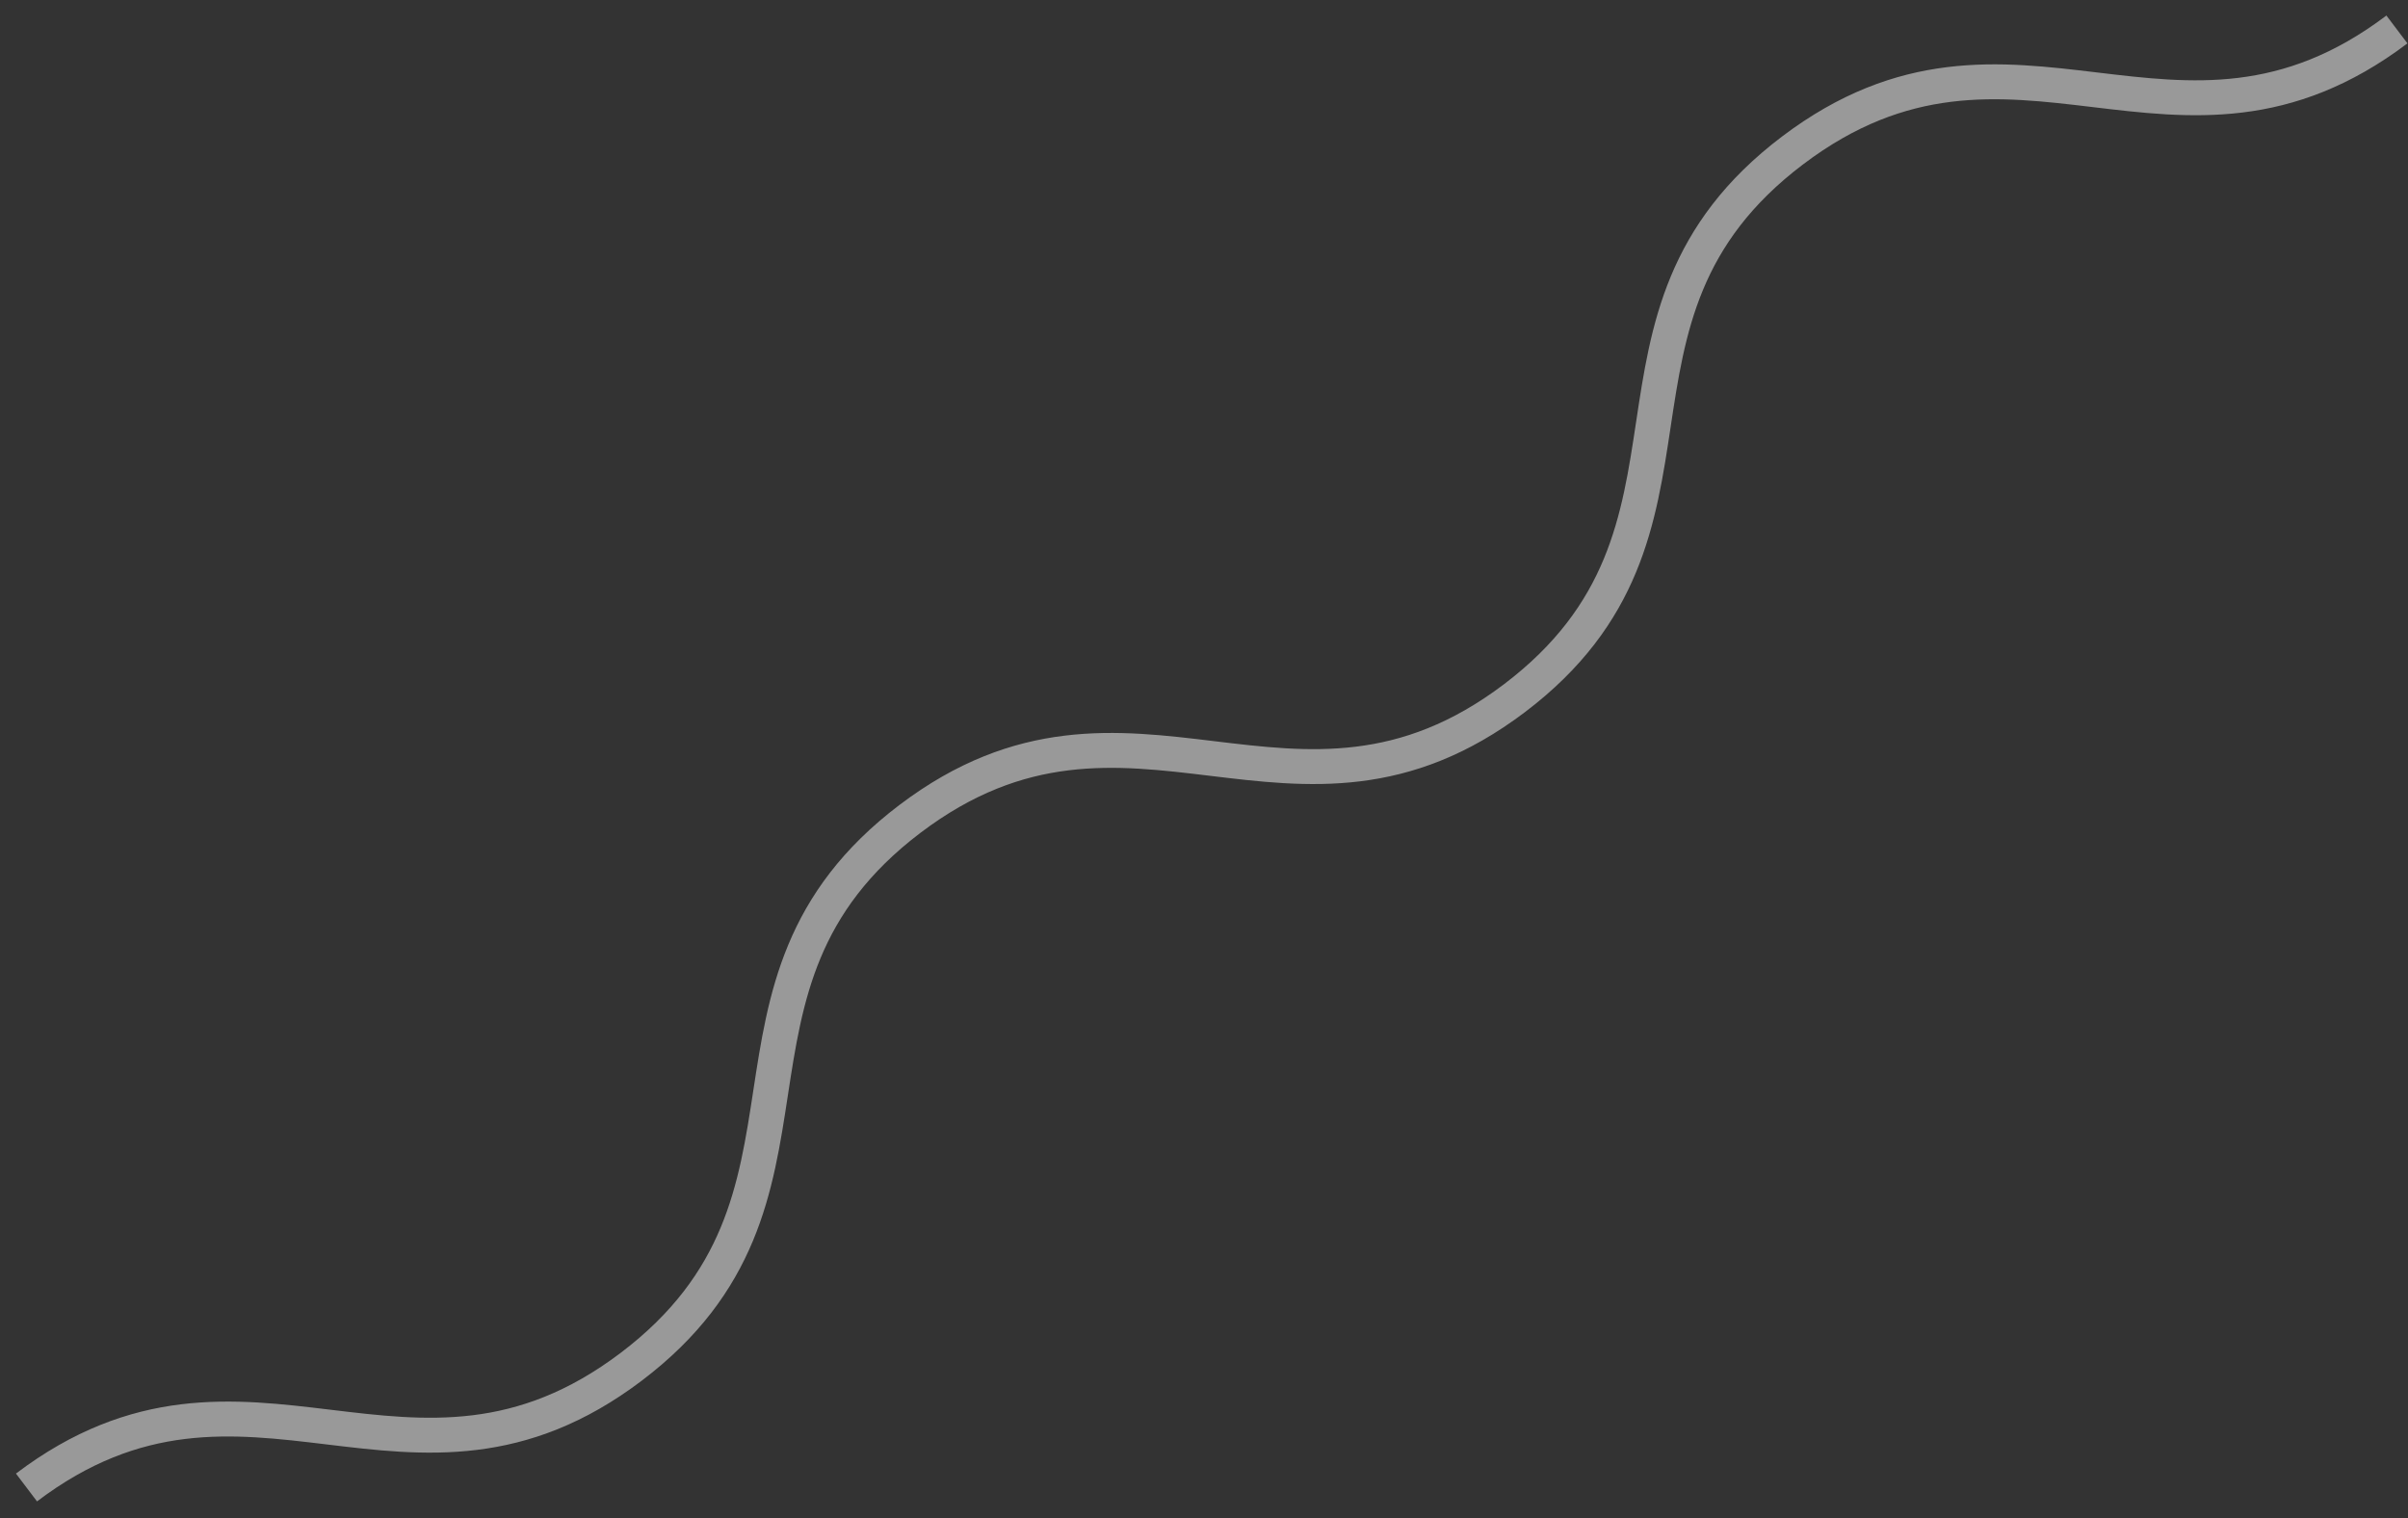 <svg xmlns="http://www.w3.org/2000/svg" width="138" height="87" viewBox="0 0 138 87" fill="none"><rect x="0" y="0" width="138" height="87" fill="#333333" stroke="none"/><path d="M1.518 85.246C14.159 75.675 23.533 87.898 36.174 78.328C48.815 68.757 39.512 56.496 52.153 46.926C64.794 37.355 74.15 49.583 86.791 40.013C99.432 30.442 90.072 18.195 102.732 8.62C115.392 -0.956 124.72 11.24 137.365 1.688" stroke="white" stroke-opacity="0.5" stroke-width="2" stroke-miterlimit="10"></path></svg>